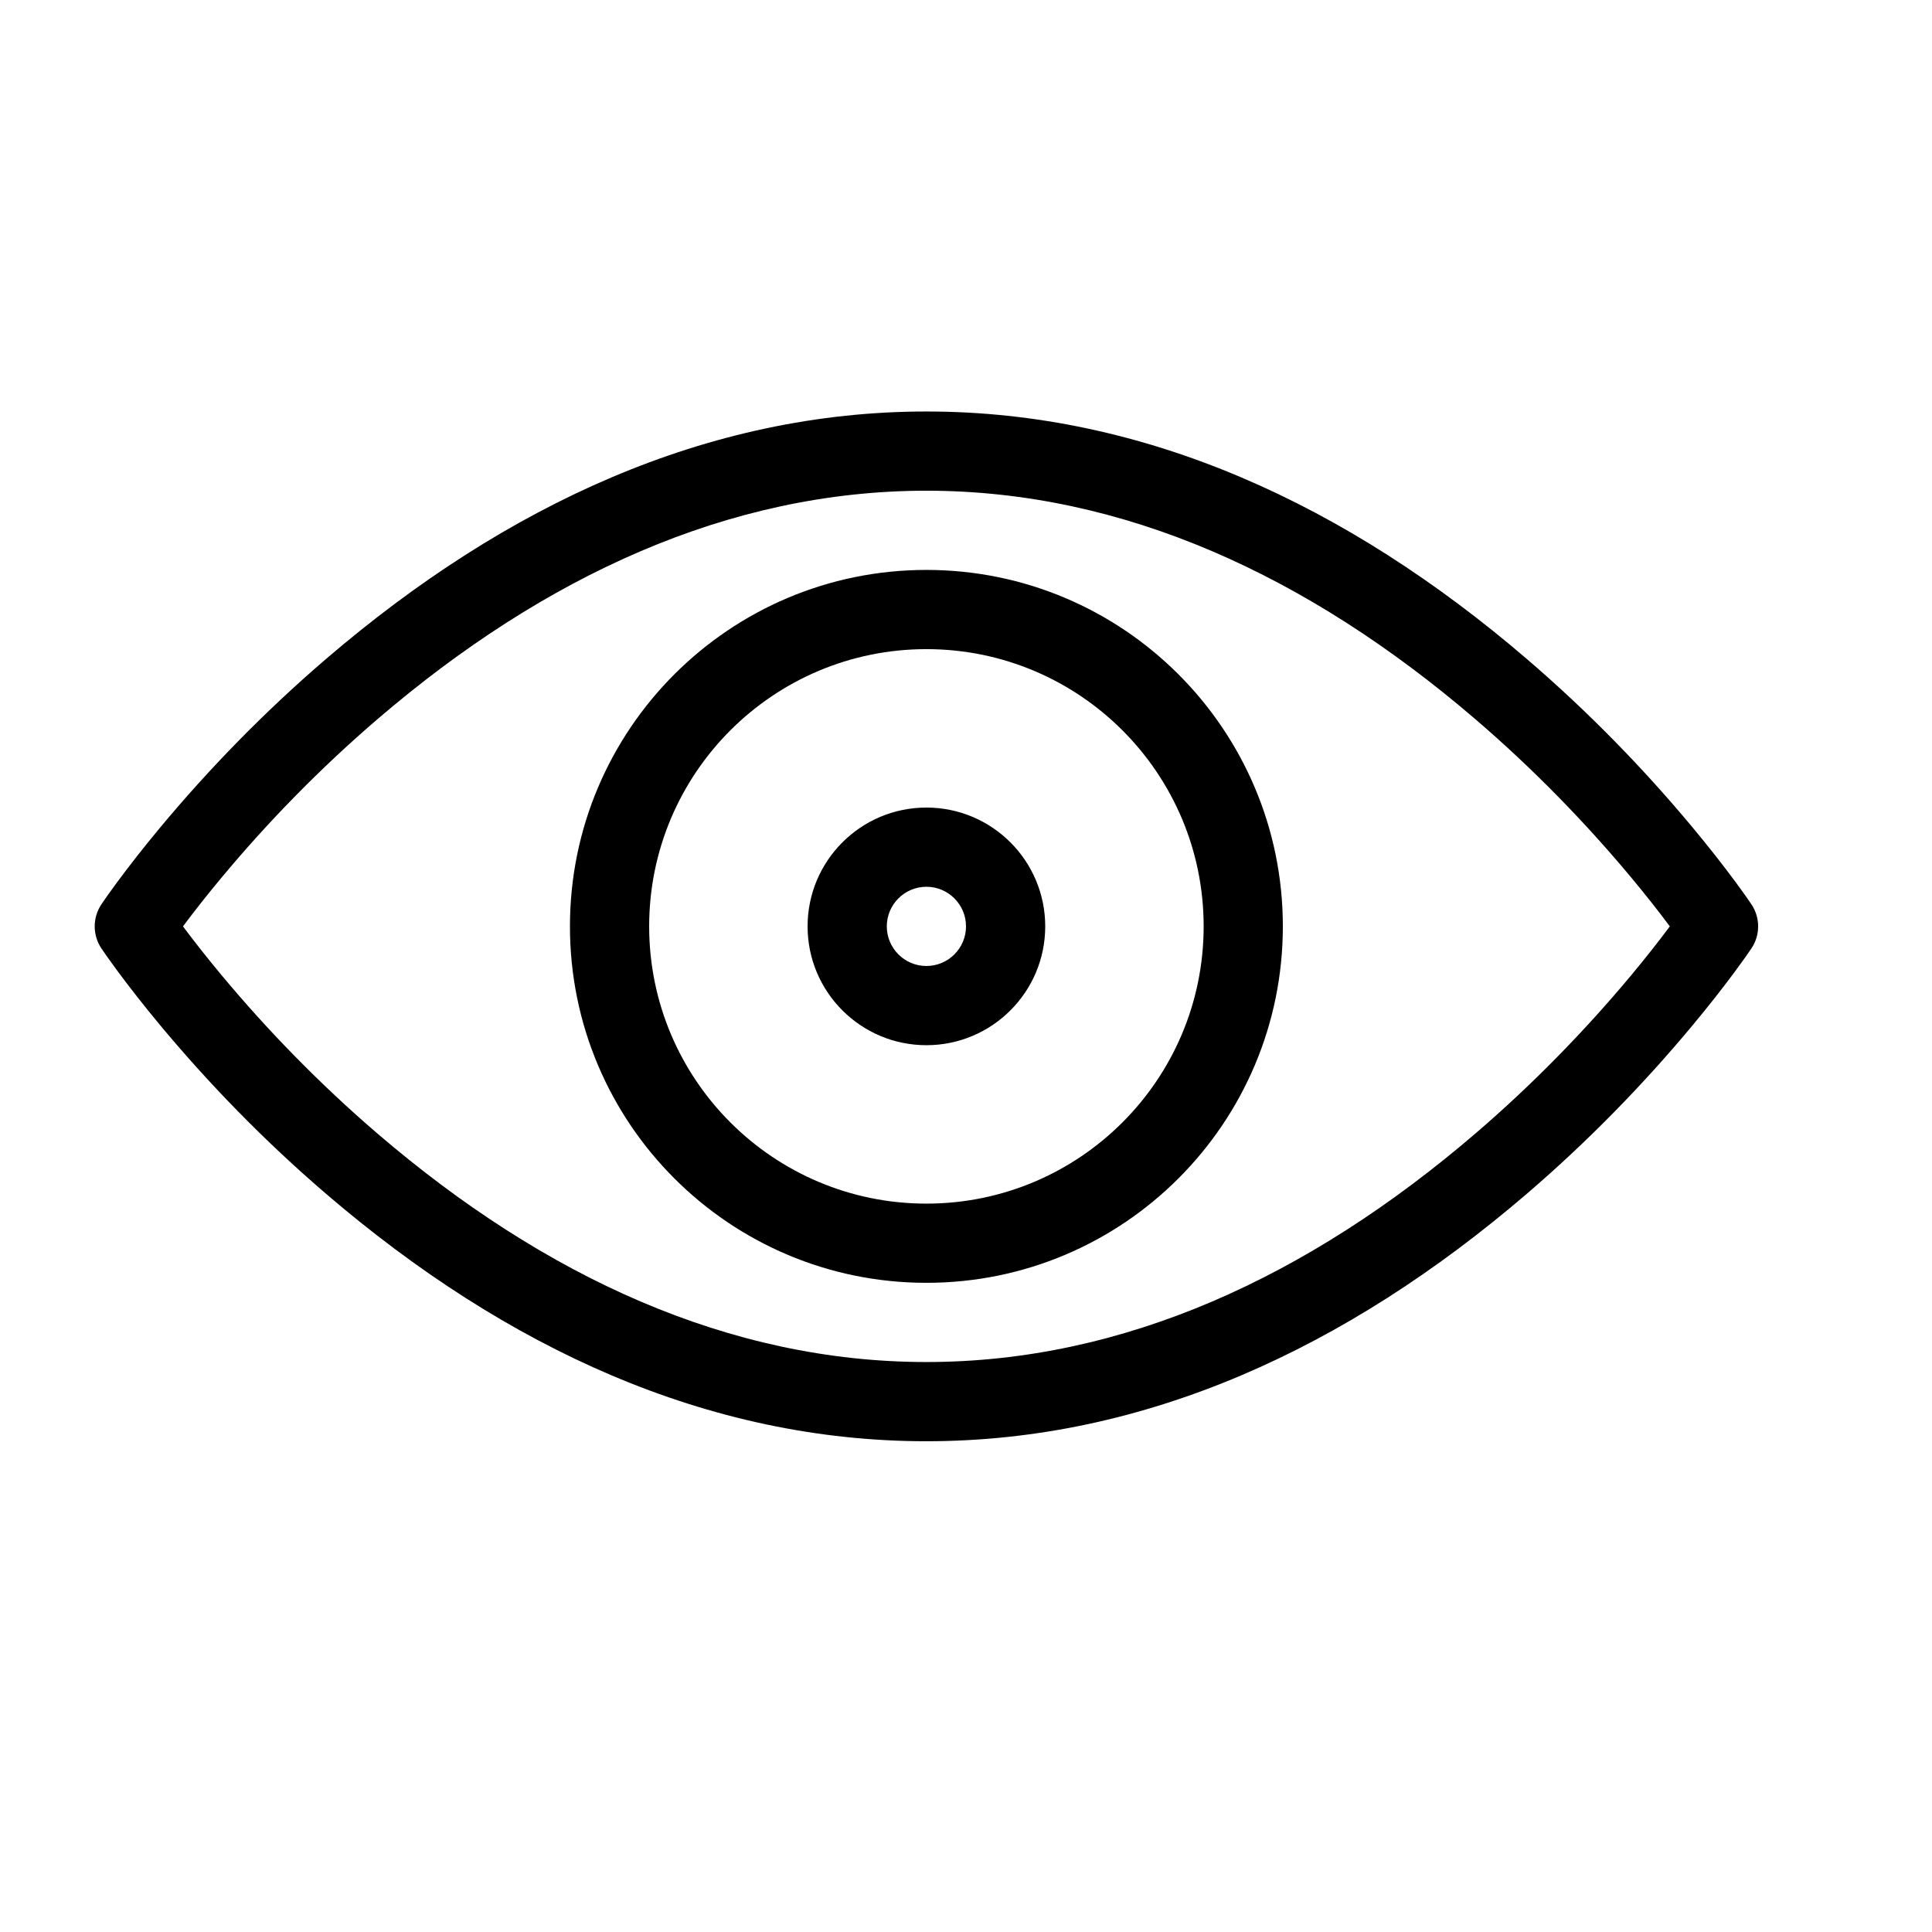 <?xml version="1.0" encoding="UTF-8"?>
<!-- Uploaded to: SVG Repo, www.svgrepo.com, Generator: SVG Repo Mixer Tools -->
<svg fill="#000000" width="800px" height="800px" version="1.1" viewBox="144 144 512 512" xmlns="http://www.w3.org/2000/svg">
 <path d="m608.16 395.32c-0.746 1.121-2.133 3.102-4.141 5.824-3.297 4.465-7.176 9.426-11.617 14.754-12.656 15.188-27.328 30.363-43.871 44.547-47.664 40.852-101.07 65.5-159.02 65.5-57.953 0-111.36-24.648-159.02-65.5-16.547-14.184-31.219-29.359-43.875-44.547-4.441-5.328-8.316-10.289-11.613-14.754-2.008-2.723-3.398-4.703-4.144-5.824-2.348-3.523-2.348-8.117 0-11.645 0.746-1.121 2.137-3.102 4.144-5.824 3.297-4.465 7.172-9.422 11.613-14.754 12.656-15.184 27.328-30.363 43.875-44.543 47.66-40.852 101.07-65.504 159.02-65.504 57.949 0 111.36 24.652 159.02 65.504 16.543 14.18 31.215 29.359 43.871 44.543 4.441 5.332 8.32 10.289 11.617 14.754 2.008 2.723 3.394 4.703 4.141 5.824 2.352 3.527 2.352 8.121 0 11.645zm-31.883-18.781c-11.945-14.336-25.812-28.68-41.41-42.047-44.18-37.867-93.105-60.449-145.36-60.449-52.258 0-101.18 22.582-145.36 60.449-15.598 13.367-29.465 27.711-41.406 42.047-3.898 4.676-7.316 9.027-10.246 12.961 2.93 3.93 6.348 8.285 10.246 12.961 11.941 14.332 25.809 28.676 41.406 42.043 44.18 37.871 93.105 60.449 145.36 60.449 52.254 0 101.18-22.578 145.36-60.449 15.598-13.367 29.465-27.711 41.41-42.043 3.894-4.676 7.316-9.031 10.242-12.961-2.926-3.934-6.348-8.285-10.242-12.961zm-92.309 12.961c0 52.168-42.293 94.461-94.461 94.461-52.168 0-94.465-42.293-94.465-94.461 0-52.168 42.297-94.465 94.465-94.465 52.168 0 94.461 42.297 94.461 94.465zm-20.988 0c0-40.574-32.898-73.473-73.473-73.473-40.574 0-73.473 32.898-73.473 73.473 0 40.574 32.898 73.473 73.473 73.473 40.574 0 73.473-32.898 73.473-73.473zm-62.977 0c0-5.793-4.707-10.496-10.496-10.496-5.793 0-10.496 4.703-10.496 10.496 0 5.789 4.703 10.496 10.496 10.496 5.789 0 10.496-4.707 10.496-10.496zm20.992 0c0 17.383-14.105 31.488-31.488 31.488-17.387 0-31.488-14.105-31.488-31.488 0-17.387 14.102-31.488 31.488-31.488 17.383 0 31.488 14.102 31.488 31.488z"/>
</svg>